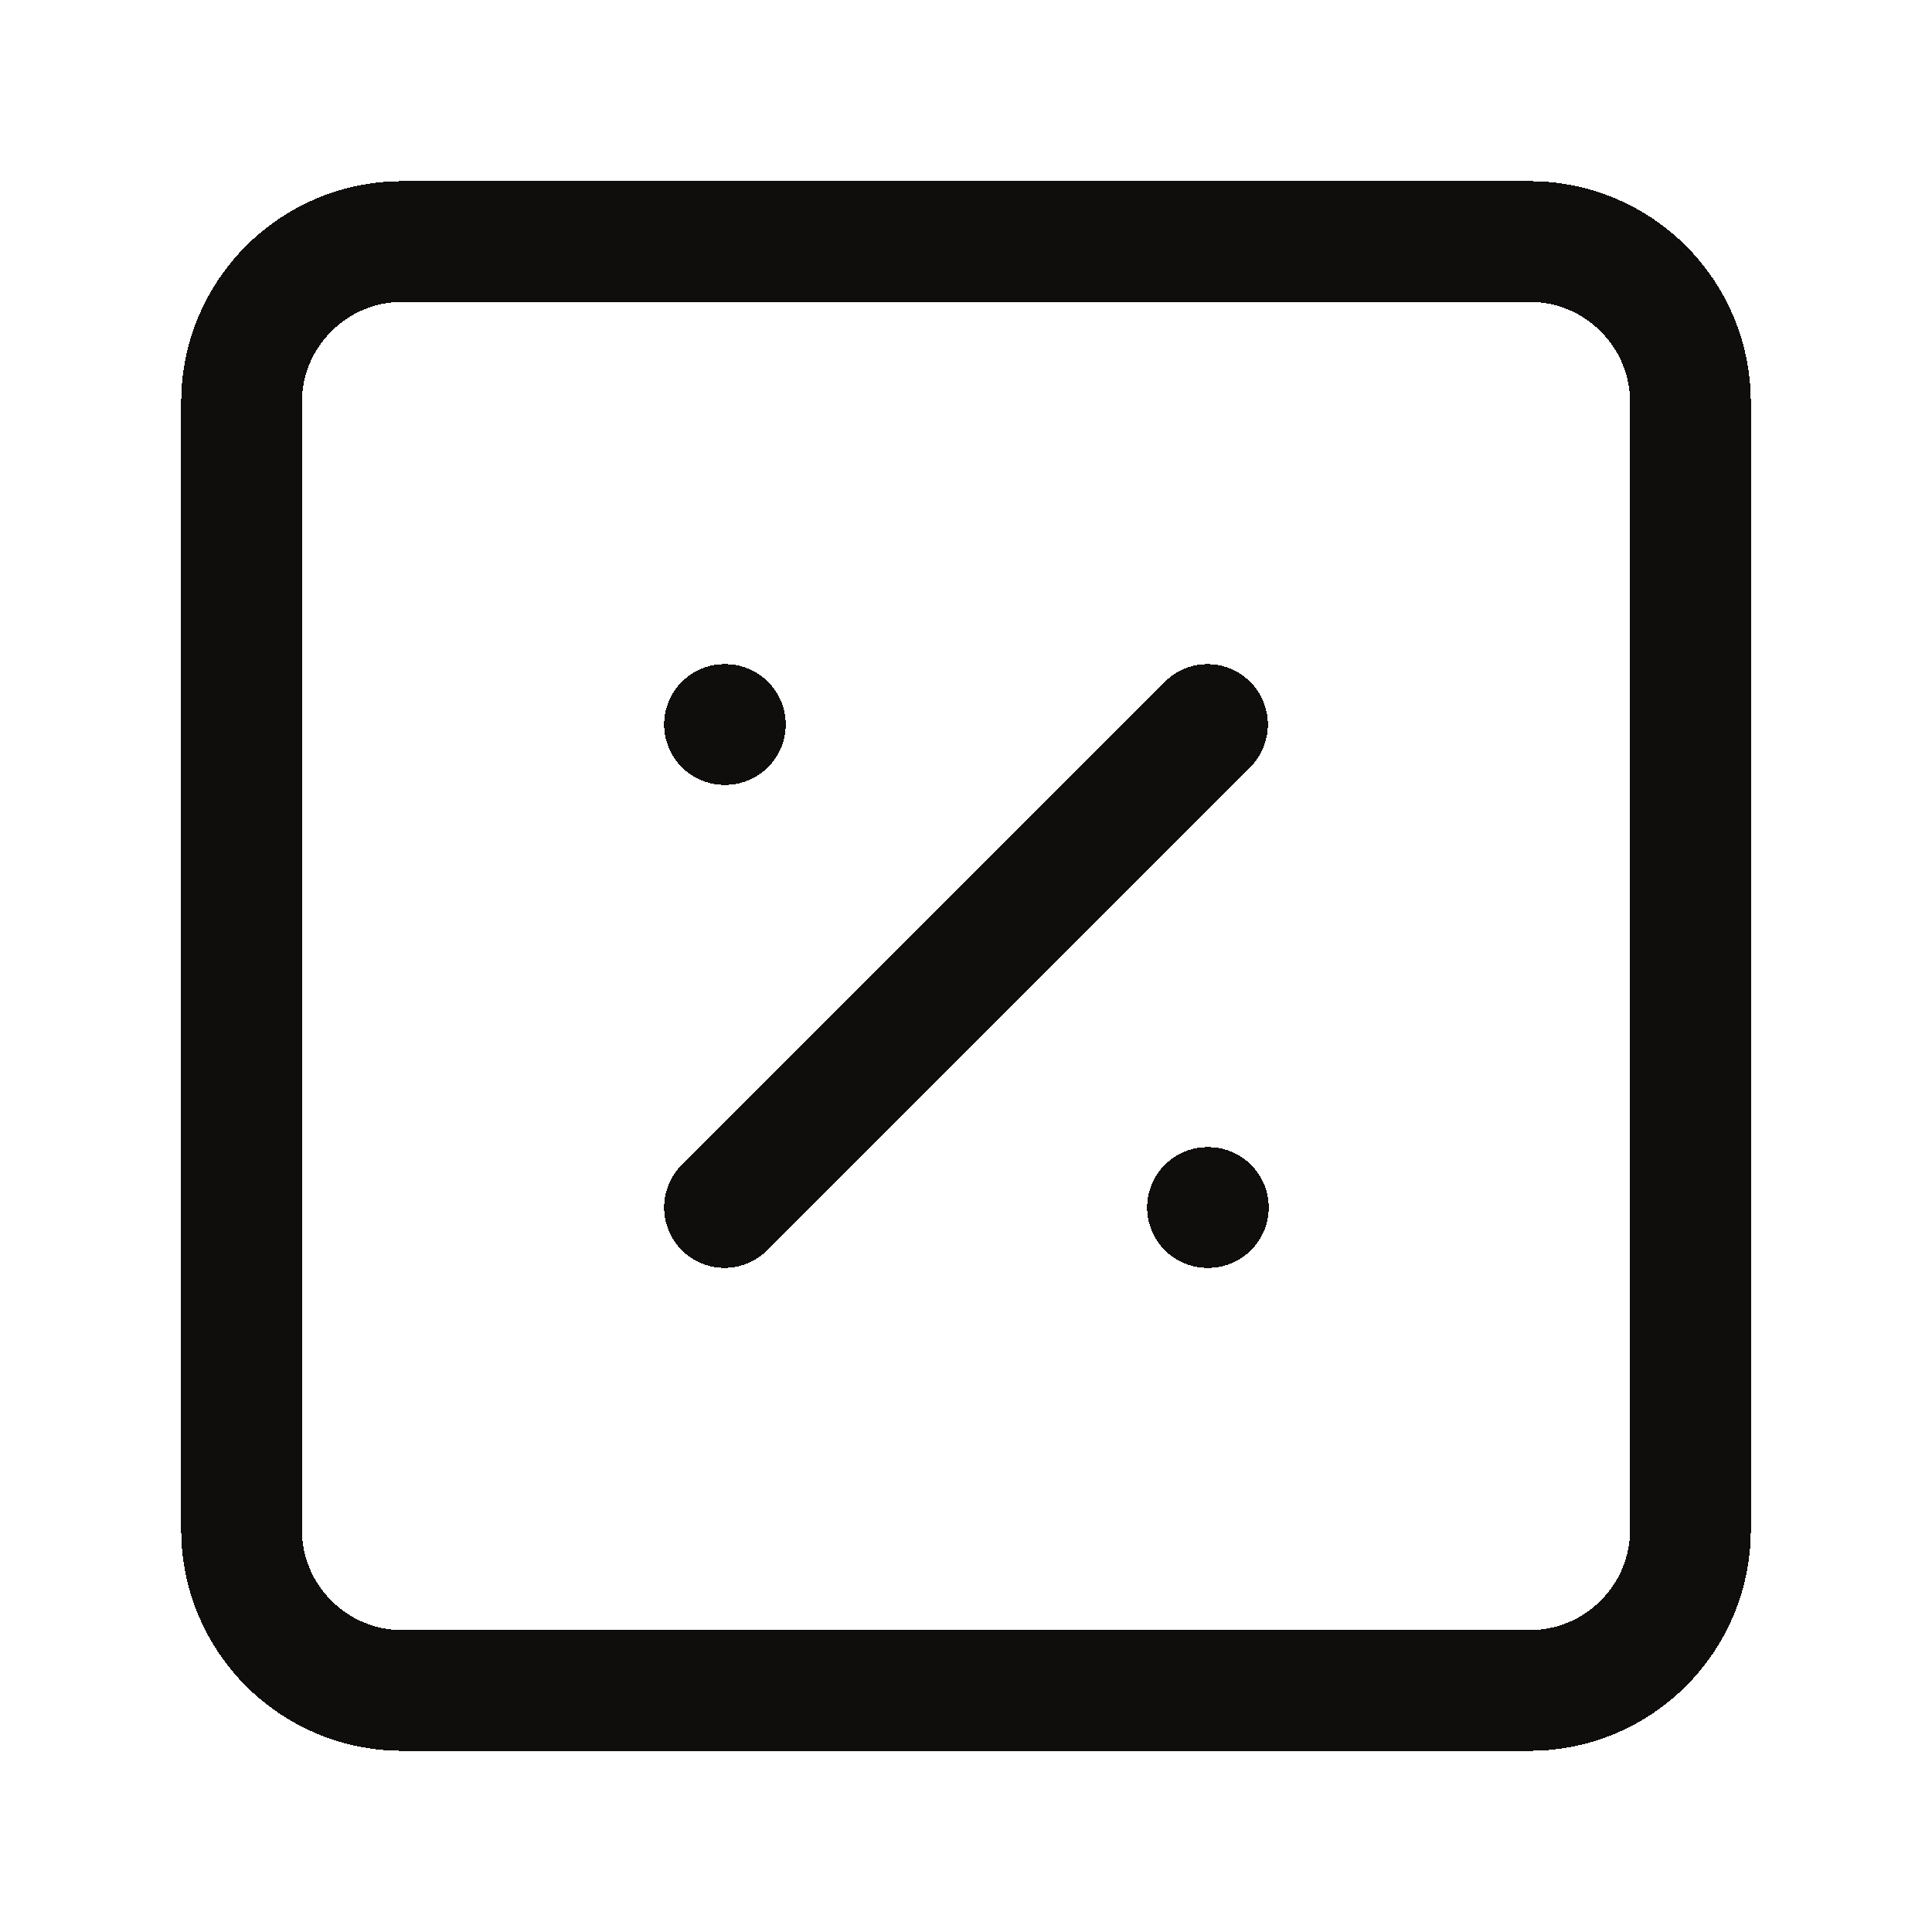 <svg width="20" height="20" viewBox="0 0 16 16" fill="none" xmlns="http://www.w3.org/2000/svg" shape-rendering="crispEdges">
<path d="M12.667 2H3.333C2.597 2 2 2.597 2 3.333V12.667C2 13.403 2.597 14 3.333 14H12.667C13.403 14 14 13.403 14 12.667V3.333C14 2.597 13.403 2 12.667 2Z" stroke="#100D0D" stroke-linecap="round" stroke-linejoin="round"/>
<path d="M10 6L6 10" stroke="#100D0D" stroke-linecap="round" stroke-linejoin="round"/>
<path d="M6 6H6.007" stroke="#100D0D" stroke-linecap="round" stroke-linejoin="round"/>
<path d="M10 10H10.007" stroke="#100D0D" stroke-linecap="round" stroke-linejoin="round"/>
</svg>
